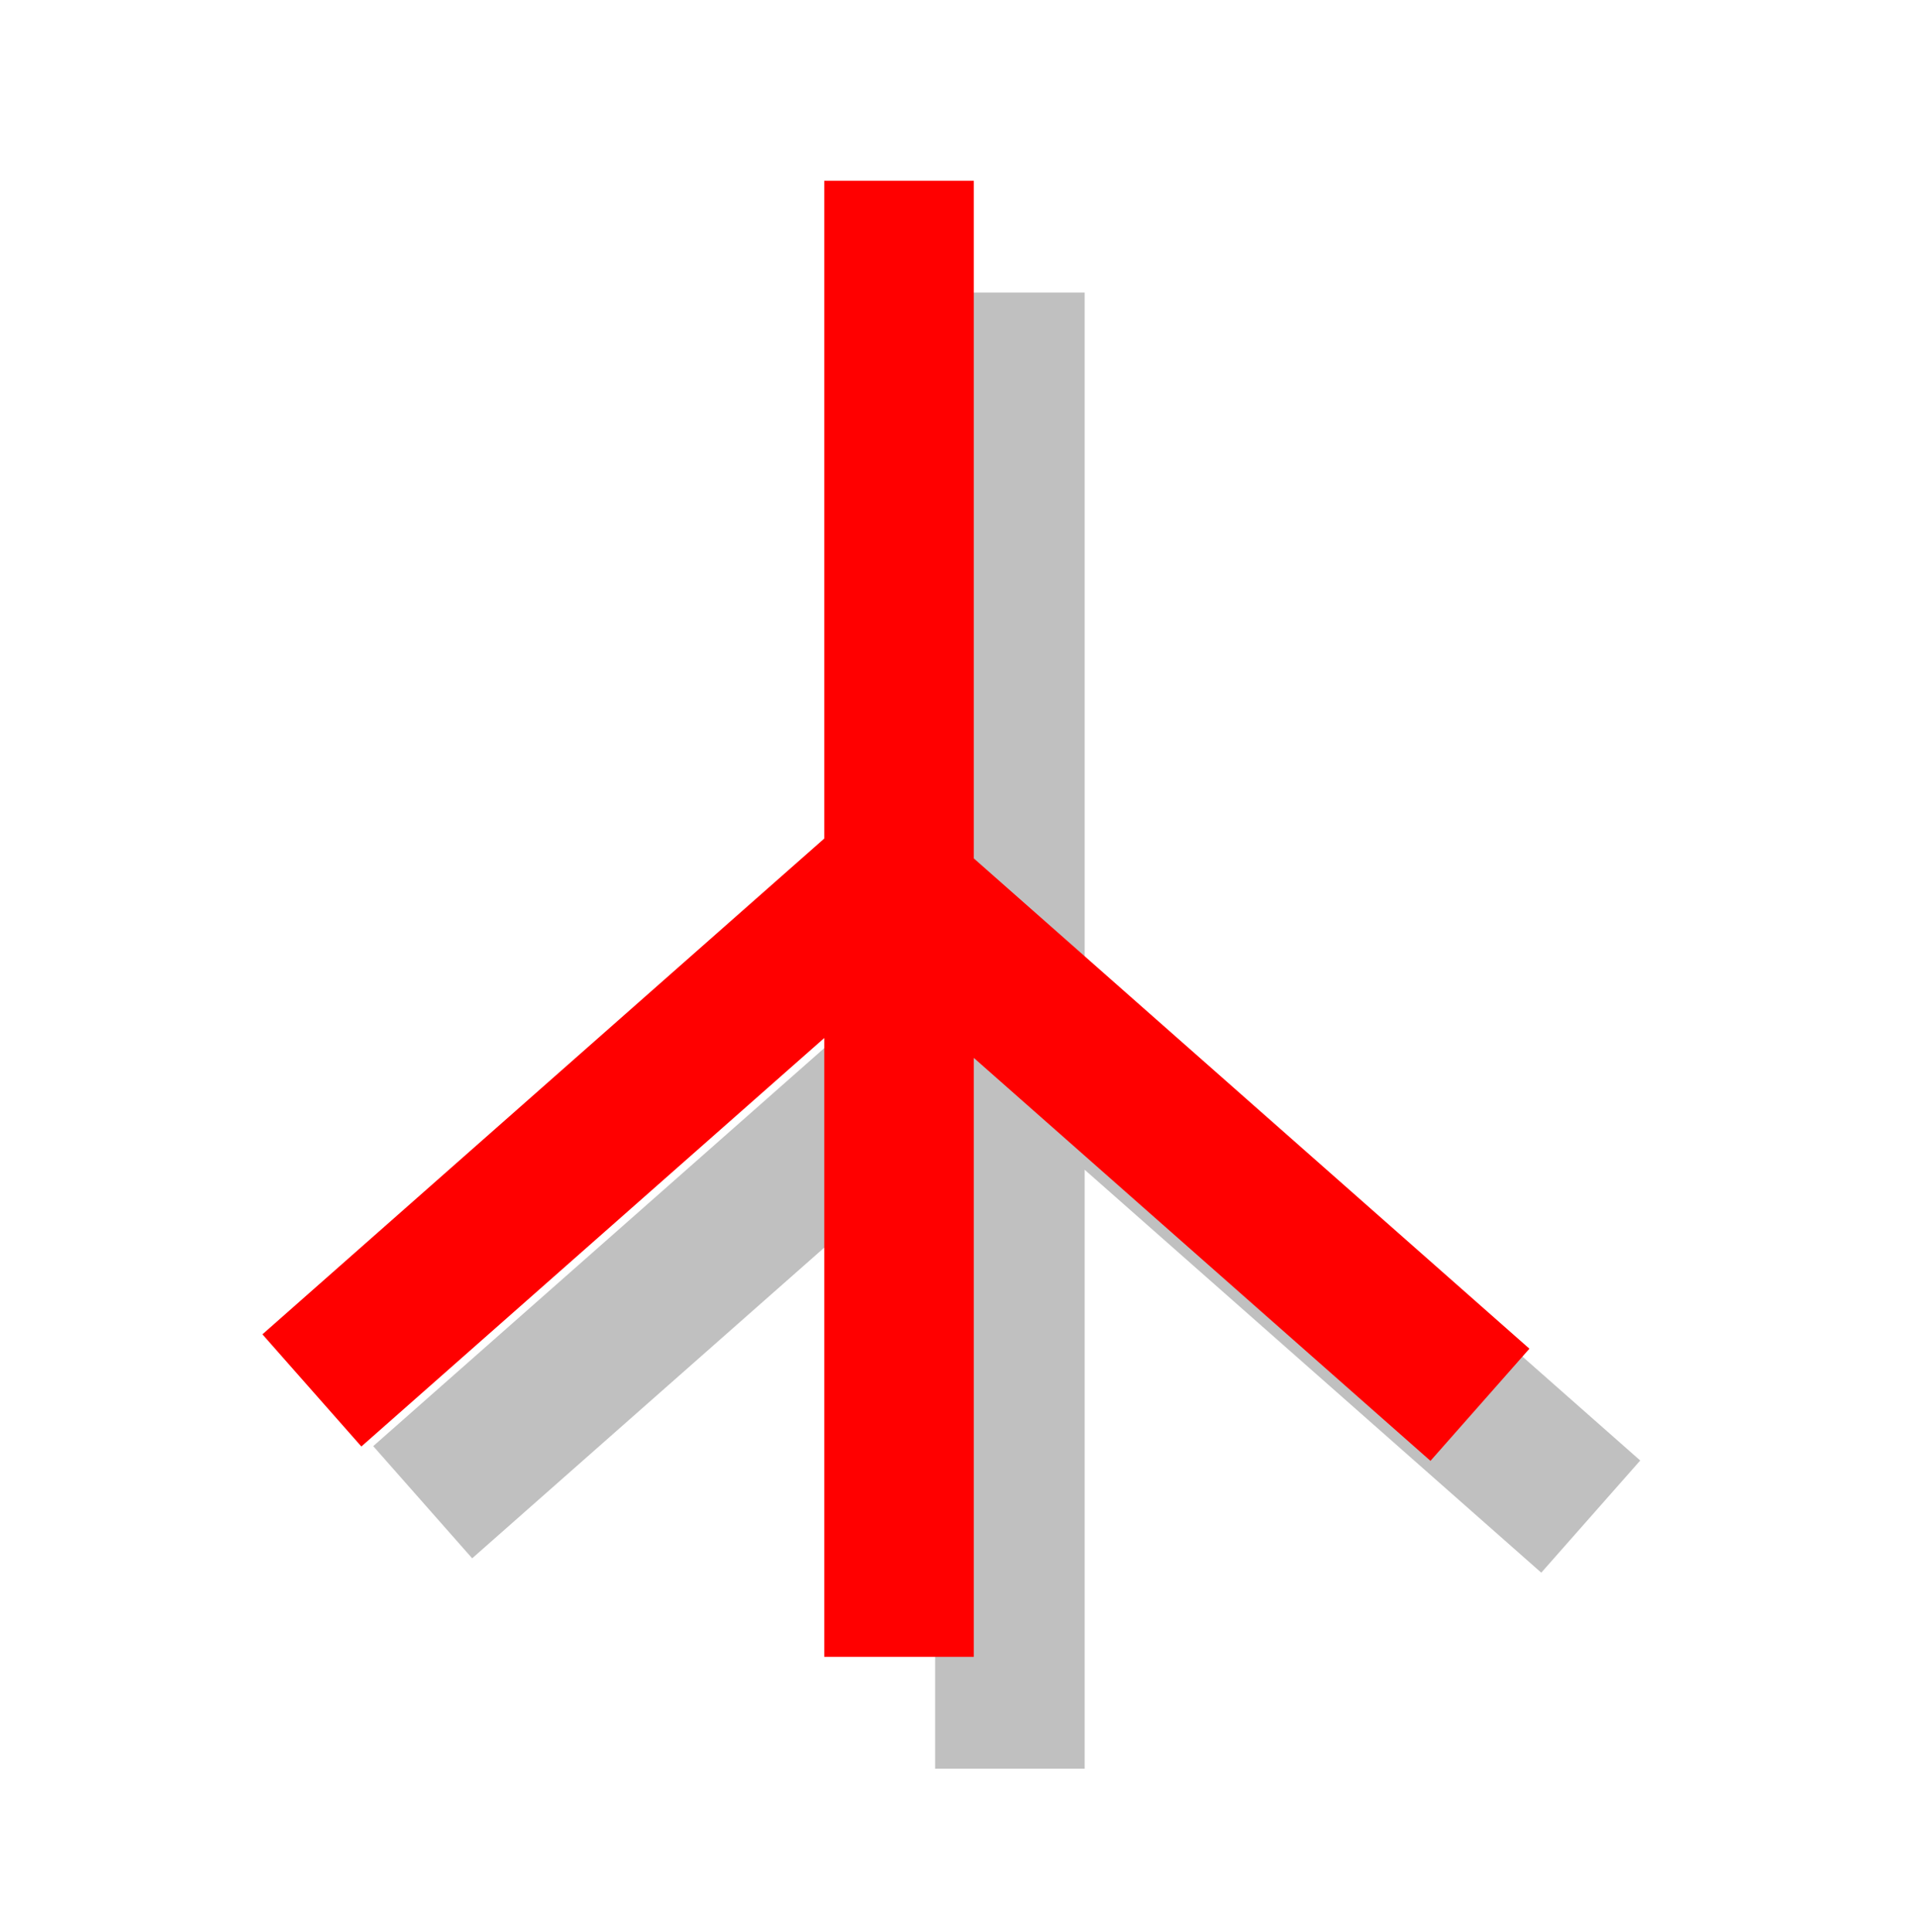 <svg xmlns="http://www.w3.org/2000/svg" viewBox="0 0 309.66 311.98" version="1.0"><g stroke-width="24.158" fill="none"><g stroke="silver"><path d="M163.13 47.247v238.39M161.02 160.787l-92.74 81.82M164.22 163.107l92.74 81.82"/></g><g stroke="red"><path d="M143.12 142.729l-92.74 81.82M145.22 29.189v238.39M146.32 145.049l92.74 81.82"/></g></g></svg>